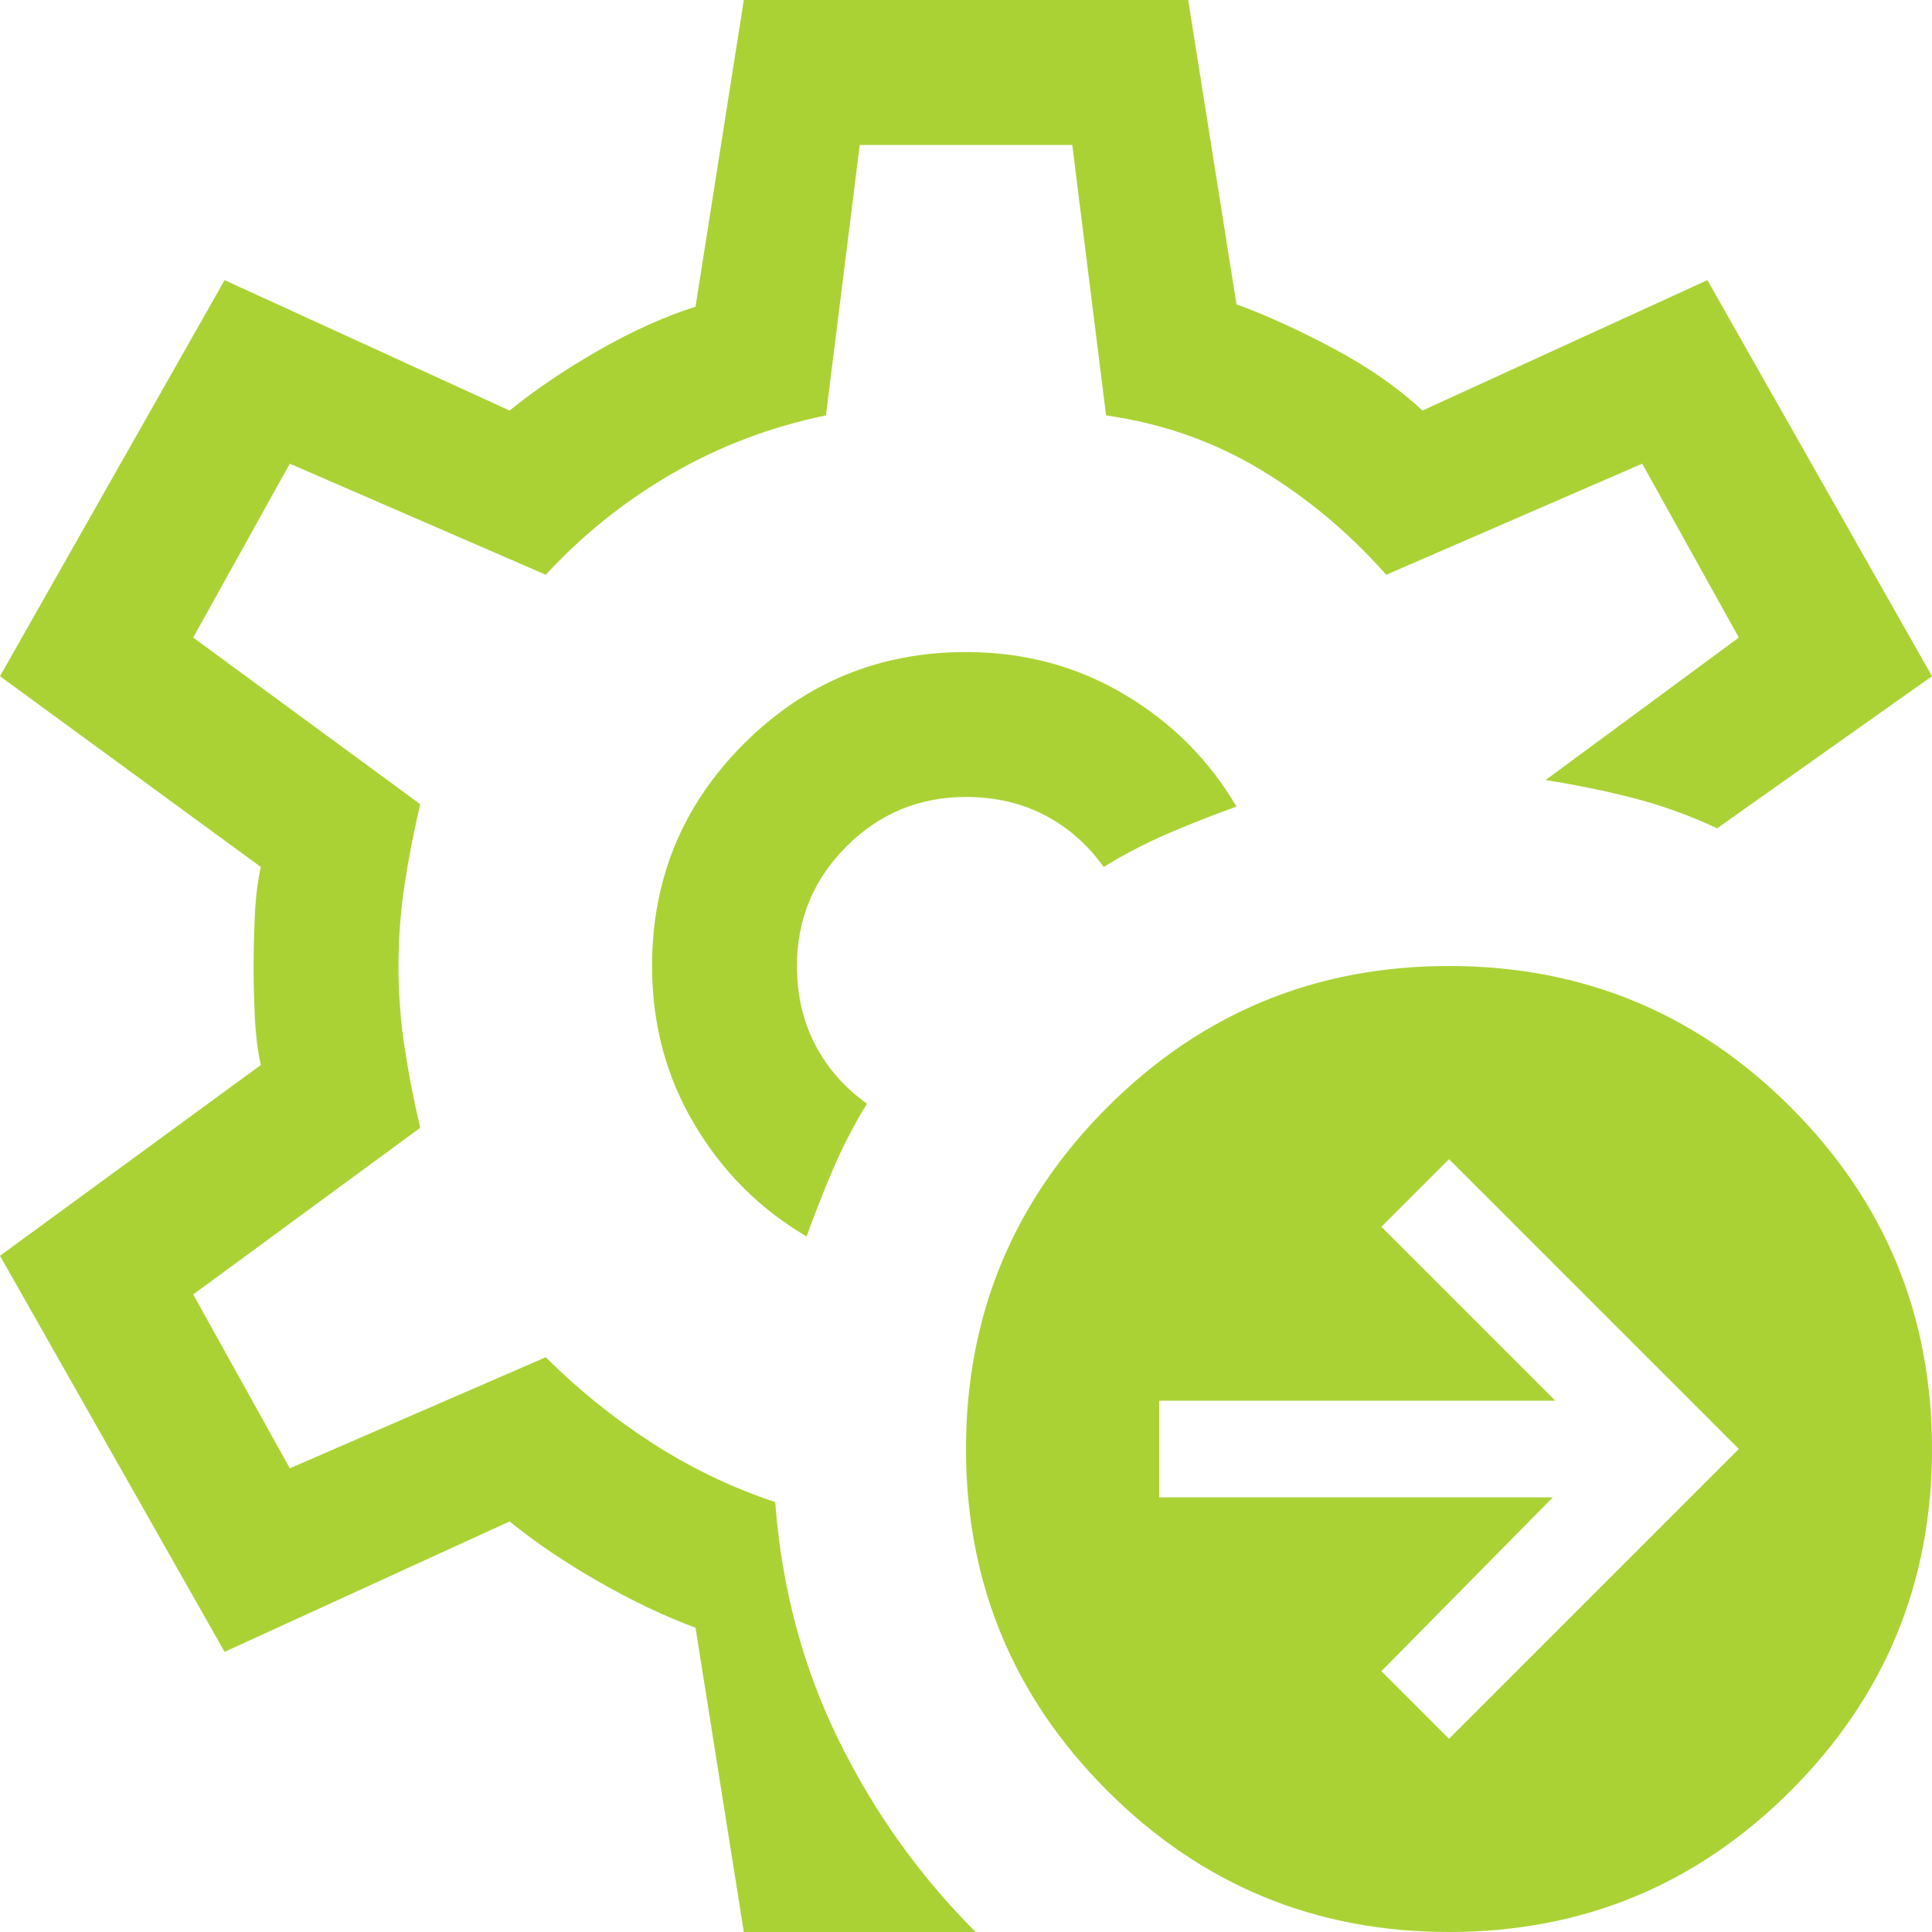 <svg width="40" height="40" viewBox="0 0 40 40" fill="none" xmlns="http://www.w3.org/2000/svg">
<path d="M15.4 40L14.4 33.7C13.767 33.467 13.1 33.15 12.4 32.75C11.7 32.35 11.083 31.933 10.55 31.5L4.65 34.2L0 26L5.4 22.05C5.333 21.75 5.292 21.408 5.275 21.025C5.258 20.642 5.25 20.3 5.25 20C5.25 19.7 5.258 19.358 5.275 18.975C5.292 18.592 5.333 18.25 5.4 17.95L0 14L4.65 5.8L10.55 8.5C11.083 8.067 11.7 7.65 12.4 7.25C13.1 6.85 13.767 6.55 14.4 6.35L15.4 0H24.6L25.6 6.3C26.233 6.533 26.908 6.842 27.625 7.225C28.342 7.608 28.95 8.033 29.45 8.5L35.35 5.8L40 14L35.55 17.15C34.983 16.883 34.408 16.675 33.825 16.525C33.242 16.375 32.633 16.25 32 16.15L36 13.2L34 9.6L28.7 11.9C27.933 11.033 27.067 10.308 26.1 9.725C25.133 9.142 24.067 8.767 22.9 8.6L22.2 3H17.8L17.1 8.6C15.967 8.833 14.908 9.233 13.925 9.8C12.942 10.367 12.067 11.067 11.3 11.9L6 9.6L4 13.2L8.7 16.65C8.567 17.217 8.458 17.775 8.375 18.325C8.292 18.875 8.25 19.433 8.25 20C8.25 20.567 8.292 21.125 8.375 21.675C8.458 22.225 8.567 22.783 8.7 23.35L4 26.8L6 30.4L11.3 28.1C11.967 28.767 12.7 29.358 13.5 29.875C14.3 30.392 15.15 30.8 16.05 31.1C16.183 32.867 16.617 34.5 17.35 36C18.083 37.5 19.033 38.833 20.2 40H15.4ZM16.7 25.6C16.867 25.133 17.05 24.667 17.25 24.2C17.45 23.733 17.683 23.283 17.95 22.85C17.483 22.517 17.125 22.108 16.875 21.625C16.625 21.142 16.5 20.6 16.5 20C16.5 19.033 16.842 18.208 17.525 17.525C18.208 16.842 19.033 16.5 20 16.5C20.6 16.5 21.142 16.625 21.625 16.875C22.108 17.125 22.517 17.483 22.85 17.95C23.283 17.683 23.733 17.45 24.2 17.25C24.667 17.05 25.133 16.867 25.6 16.7C25.033 15.733 24.258 14.958 23.275 14.375C22.292 13.792 21.2 13.5 20 13.5C18.2 13.5 16.667 14.133 15.4 15.4C14.133 16.667 13.5 18.2 13.5 20C13.5 21.2 13.792 22.292 14.375 23.275C14.958 24.258 15.733 25.033 16.7 25.6ZM30 36L36 30L30 24L28.6 25.4L32.2 29H24V31H32.15L28.6 34.6L30 36ZM30 40C27.233 40 24.875 39.025 22.925 37.075C20.975 35.125 20 32.767 20 30C20 27.233 20.975 24.875 22.925 22.925C24.875 20.975 27.233 20 30 20C32.767 20 35.125 20.975 37.075 22.925C39.025 24.875 40 27.233 40 30C40 32.767 39.025 35.125 37.075 37.075C35.125 39.025 32.767 40 30 40Z" fill="#ABD235"/>
</svg>
